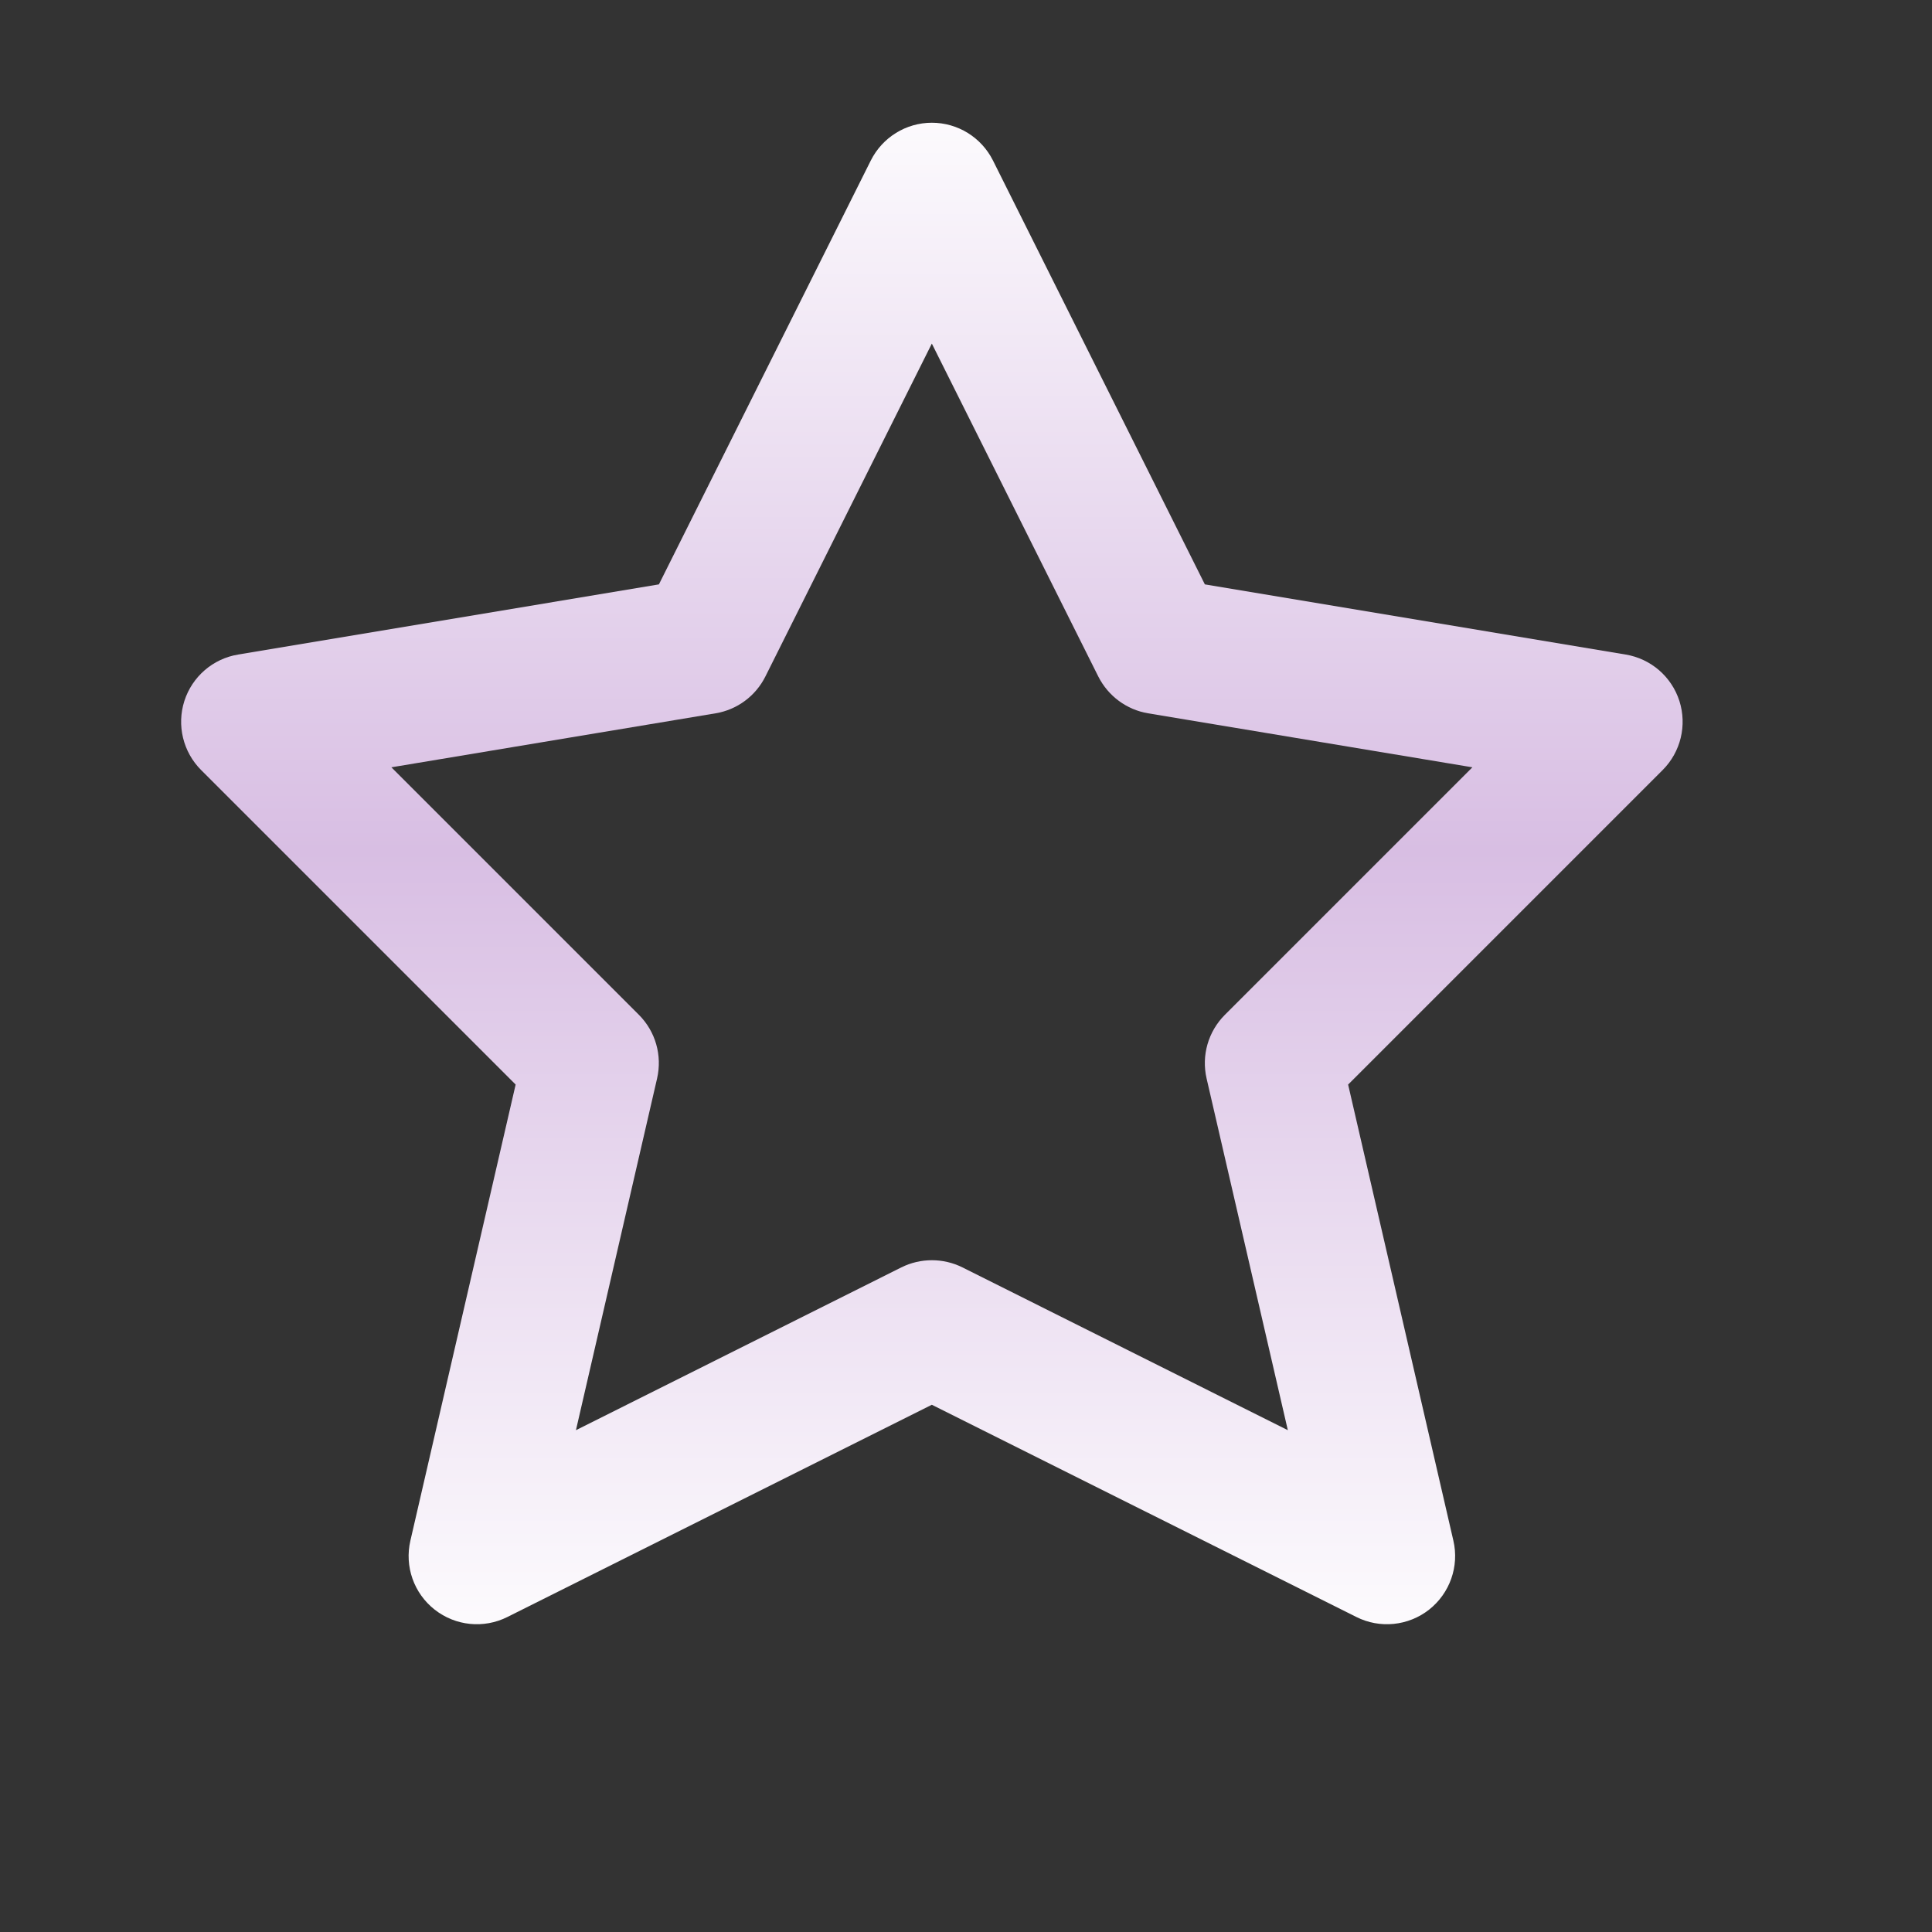 <svg width="19" height="19" viewBox="0 0 19 19" fill="none" xmlns="http://www.w3.org/2000/svg">
<rect x="0" y="0" width="19" height="19" fill="#333333" stroke="none"/>
<path fill-rule="evenodd" clip-rule="evenodd" d="M9.164 1.207C9.419 1.207 9.651 1.351 9.765 1.578L11.849 5.747L15.987 6.437C16.235 6.478 16.439 6.654 16.516 6.894C16.592 7.133 16.529 7.395 16.351 7.573L13.258 10.666L14.293 15.151C14.352 15.405 14.258 15.669 14.054 15.83C13.85 15.99 13.571 16.019 13.339 15.902L9.164 13.815L4.99 15.902C4.757 16.019 4.479 15.99 4.275 15.83C4.07 15.669 3.977 15.405 4.036 15.151L5.071 10.666L1.978 7.573C1.8 7.395 1.737 7.133 1.813 6.894C1.89 6.654 2.094 6.478 2.342 6.437L6.48 5.747L8.564 1.578C8.678 1.351 8.91 1.207 9.164 1.207ZM9.164 3.379L7.527 6.653C7.431 6.845 7.249 6.98 7.037 7.015L3.849 7.546L6.283 9.98C6.447 10.144 6.514 10.38 6.462 10.606L5.664 14.065L8.864 12.464C9.053 12.37 9.276 12.37 9.465 12.464L12.665 14.065L11.866 10.606C11.814 10.38 11.882 10.144 12.046 9.98L14.48 7.546L11.291 7.015C11.08 6.98 10.898 6.845 10.801 6.653L9.164 3.379Z" fill="url(#paint0_linear_670_25971)"/>
<defs>
<linearGradient id="paint0_linear_670_25971" x1="9.164" y1="1.207" x2="9.164" y2="15.973" gradientUnits="userSpaceOnUse">
<stop stop-color="#FCFAFD"/>
<stop offset="0.485" stop-color="#D8BEE3"/>
<stop offset="0.995" stop-color="#FCFAFD"/>
</linearGradient>
</defs>
</svg>
